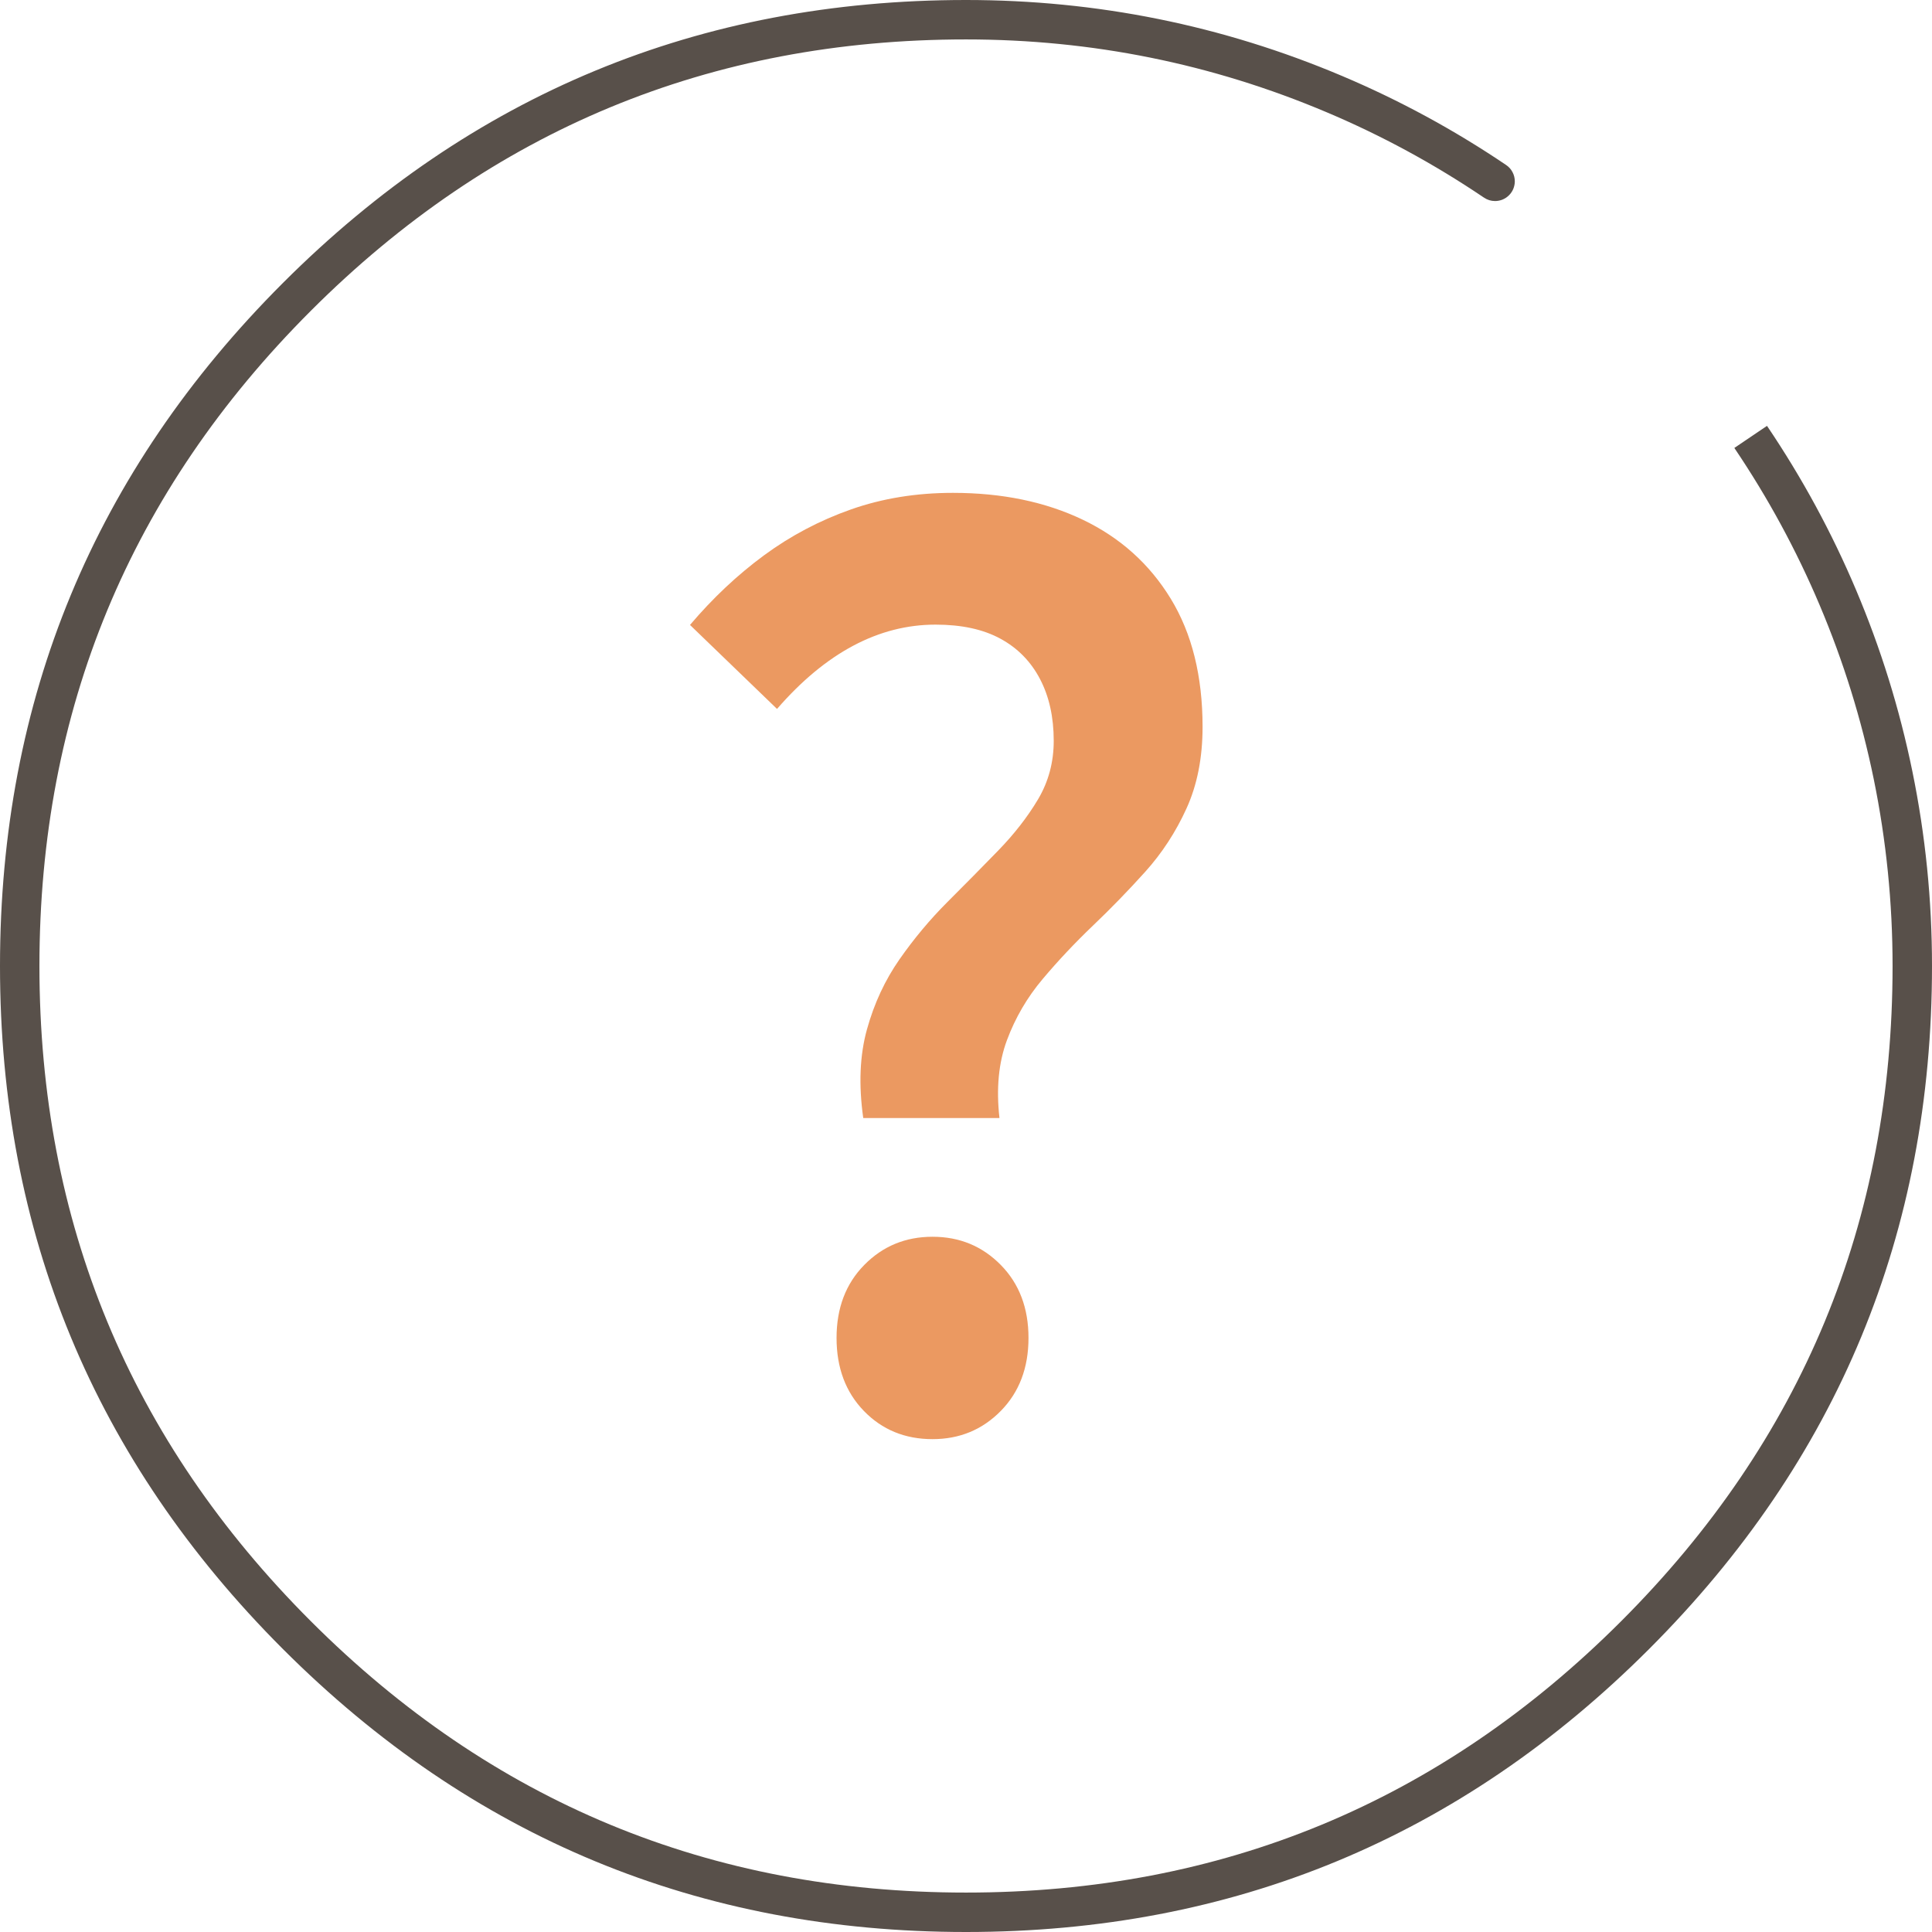 <svg xmlns="http://www.w3.org/2000/svg" xmlns:xlink="http://www.w3.org/1999/xlink" fill="none" version="1.1" width="49" height="49" viewBox="0 0 49 49"><g><g><path d="M44.818,10.805Q44.817,10.803,44.816,10.802L44.815,10.801L43.987,11.361Q45.266,13.255,46.153,15.353Q47.057,17.49,47.523,19.763Q48,22.097,48,24.5Q48,34.234,41.117,41.117Q34.234,48,24.5,48Q14.766,48,7.883,41.117Q1,34.234,1,24.5Q1,14.766,7.883,7.883Q14.766,1,24.5,1Q29.281,1,33.647,2.847Q35.743,3.733,37.635,5.011Q37.637,5.012,37.639,5.013Q37.766,5.099,37.919,5.099Q37.968,5.099,38.016,5.089Q38.064,5.08,38.11,5.061Q38.155,5.042,38.196,5.015Q38.237,4.987,38.272,4.952Q38.307,4.918,38.334,4.877Q38.362,4.836,38.381,4.79Q38.399,4.745,38.409,4.696Q38.419,4.648,38.419,4.599Q38.419,4.474,38.36,4.364Q38.302,4.254,38.199,4.185Q36.225,2.851,34.037,1.926Q29.484,0,24.5,0Q14.352,0,7.176,7.176Q0,14.352,0,24.5Q0,34.648,7.176,41.824Q14.352,49,24.5,49Q34.648,49,41.824,41.824Q49,34.648,49,24.5Q49,21.995,48.502,19.563Q48.017,17.192,47.074,14.963Q46.15,12.777,44.818,10.805Z" fill-rule="evenodd" fill="#58504A" fill-opacity="1"/></g><g><path d="M21.894,28.356Q21.715,27.087,21.989,26.104Q22.262,25.121,22.814,24.33Q23.366,23.54,24.031,22.875Q24.698,22.209,25.314,21.575Q25.93,20.941,26.328,20.271Q26.725,19.6,26.725,18.79Q26.725,17.886,26.377,17.222Q26.03,16.557,25.375,16.2Q24.72,15.842,23.728,15.842Q21.563,15.842,19.707,17.98L17.5,15.85Q18.365,14.83,19.375,14.086Q20.386,13.342,21.58,12.921Q22.775,12.5,24.168,12.5Q26.039,12.5,27.463,13.182Q28.886,13.863,29.693,15.185Q30.5,16.507,30.5,18.435Q30.5,19.61,30.092,20.505Q29.685,21.4,29.044,22.112Q28.403,22.824,27.716,23.479Q27.031,24.134,26.444,24.831Q25.857,25.527,25.539,26.38Q25.221,27.233,25.349,28.356L21.894,28.356ZM23.651,36.5Q22.603,36.5,21.91,35.785Q21.217,35.07,21.217,33.933Q21.217,32.796,21.92,32.082Q22.623,31.367,23.651,31.367Q24.679,31.367,25.382,32.082Q26.085,32.796,26.085,33.933Q26.085,35.07,25.382,35.785Q24.679,36.5,23.651,36.5Z" fill="#EB9961" fill-opacity="1"/></g></g></svg>